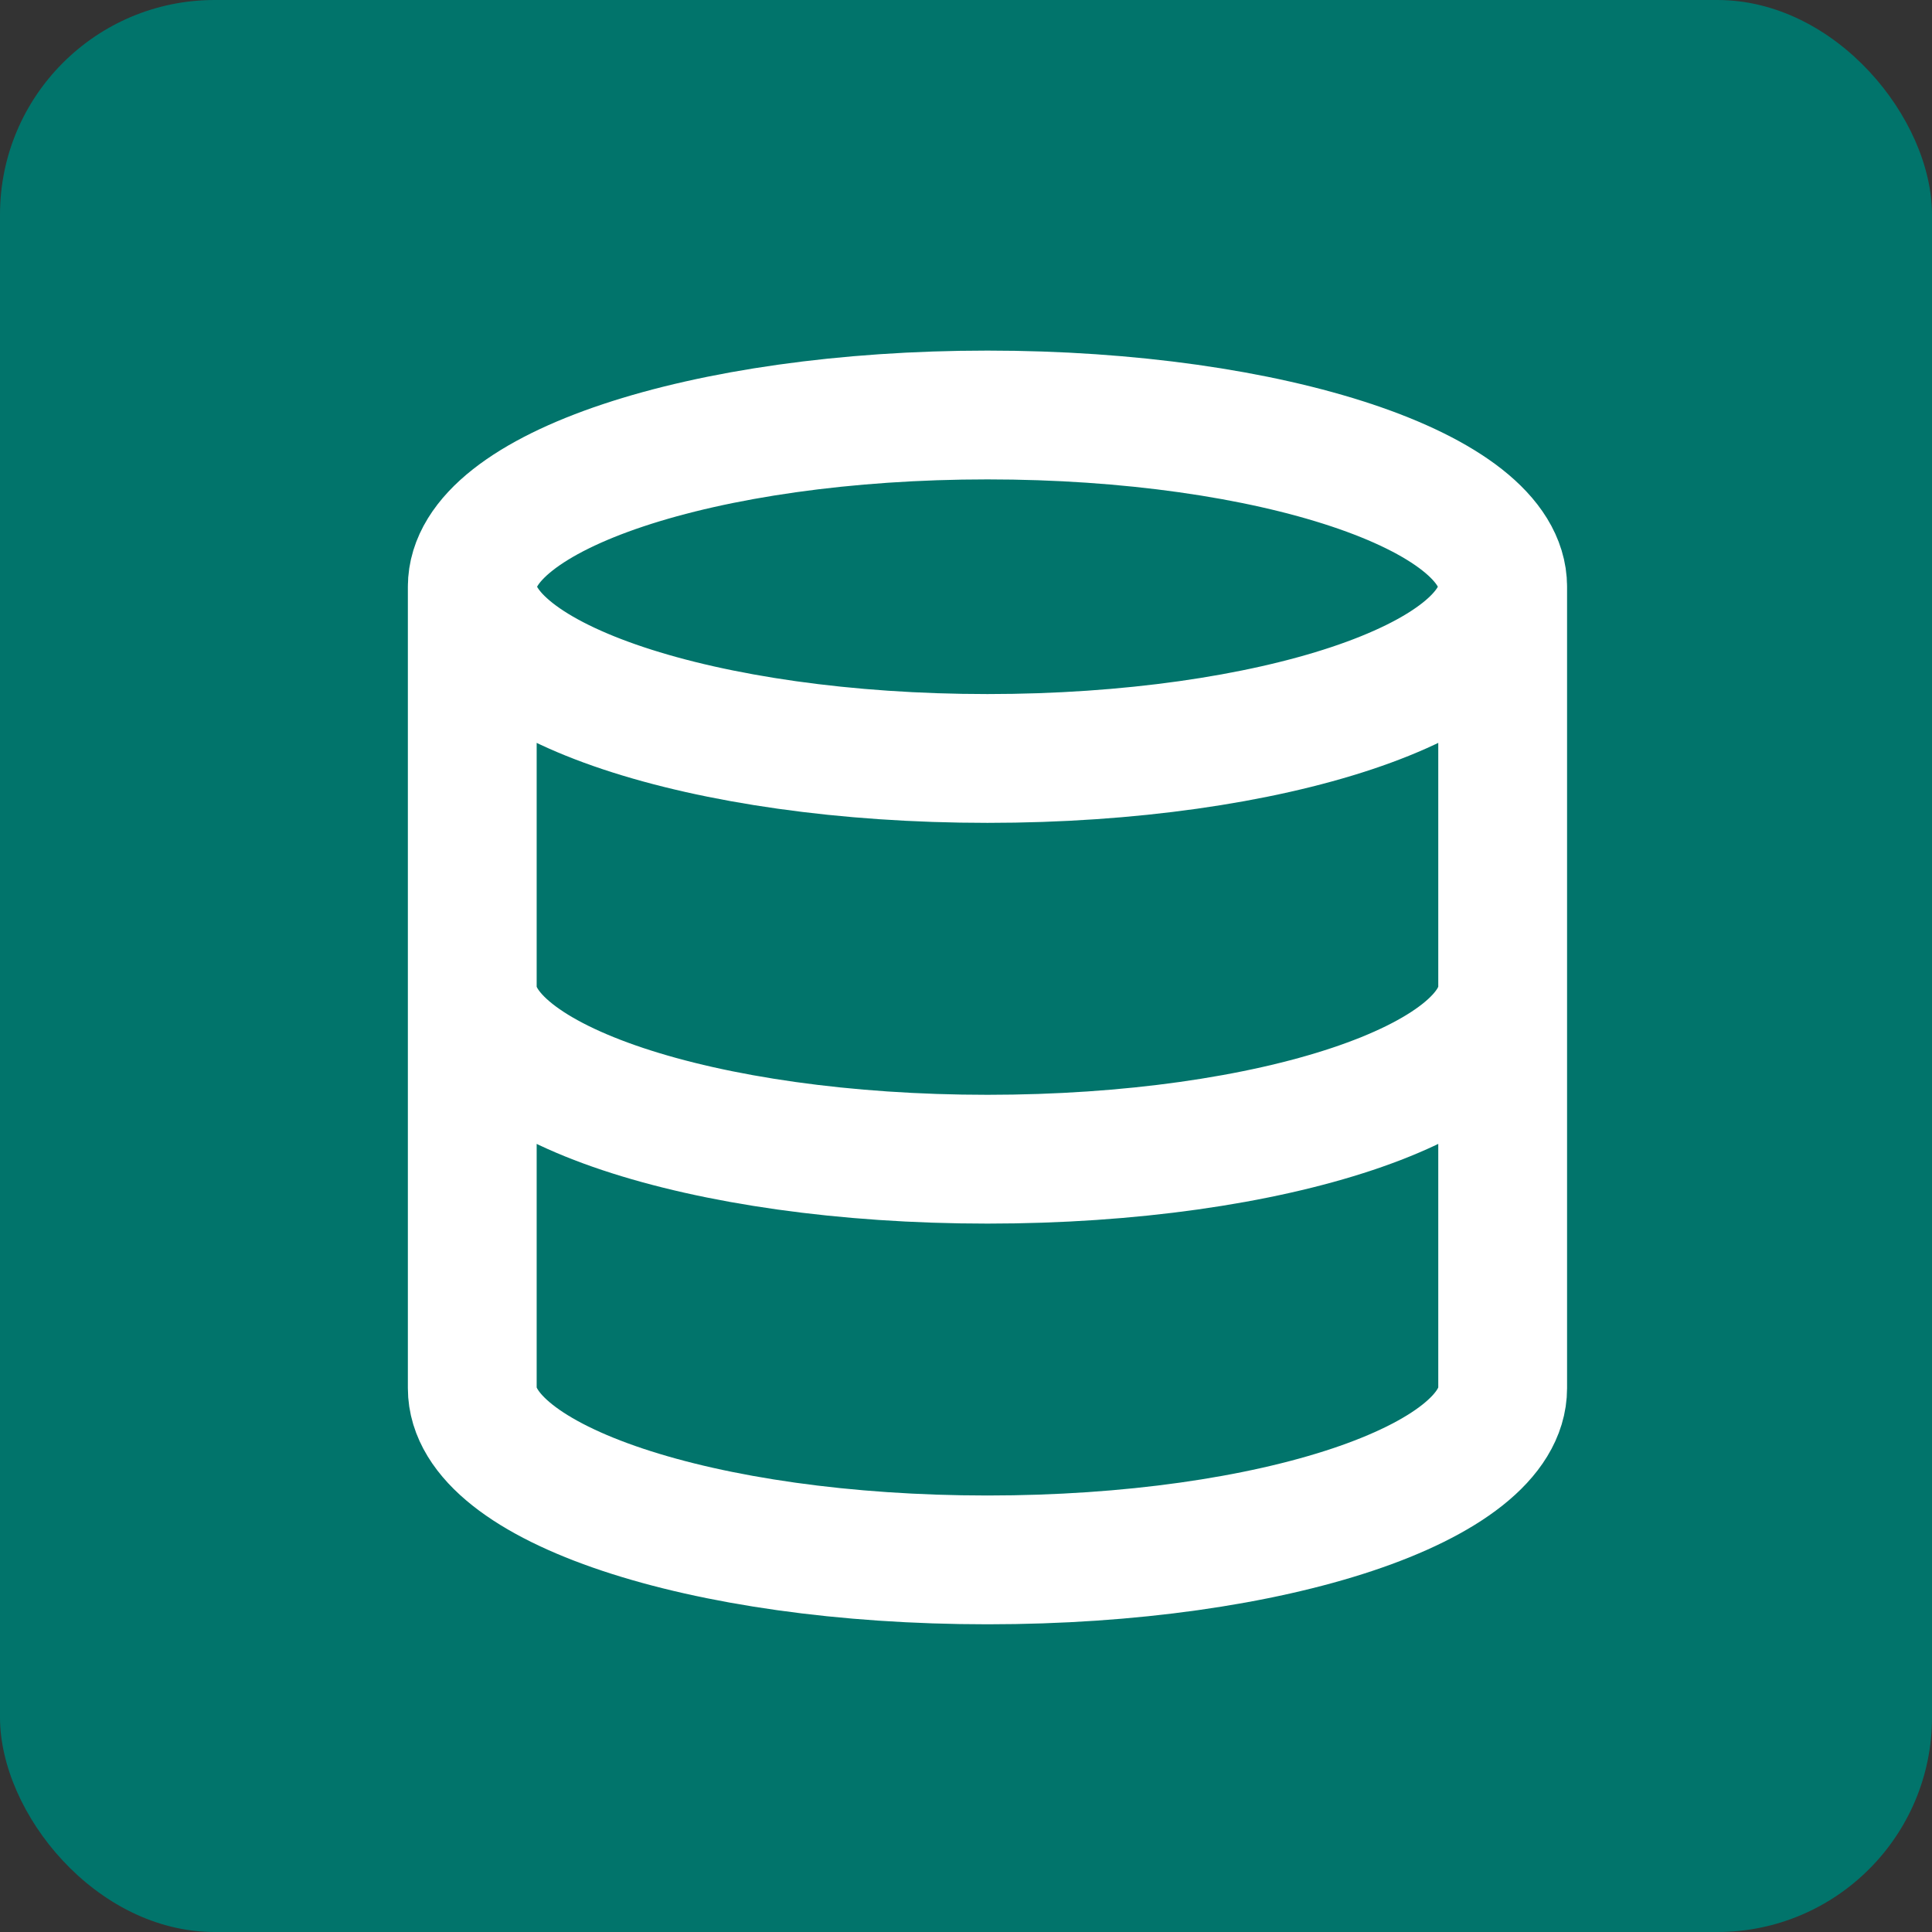 
<svg width="45" height="45" viewBox="0 0 45 45" fill="none" xmlns="http://www.w3.org/2000/svg">
<rect x="0" y="0" width="45" height="45" fill="#333333" stroke="none"/>
<rect width="45" height="45" rx="5" fill="#01746B"/>
<path d="M35 13.666C35 15.876 29.627 17.666 23 17.666C16.373 17.666 11 15.876 11 13.666M35 13.666C35 11.457 29.627 9.666 23 9.666C16.373 9.666 11 11.457 11 13.666M35 13.666V32.333C35 34.547 29.667 36.333 23 36.333C16.333 36.333 11 34.547 11 32.333V13.666M35 23C35 25.213 29.667 27 23 27C16.333 27 11 25.213 11 23" stroke="white" stroke-width="3" stroke-linecap="round" stroke-linejoin="round"/>
</svg>
